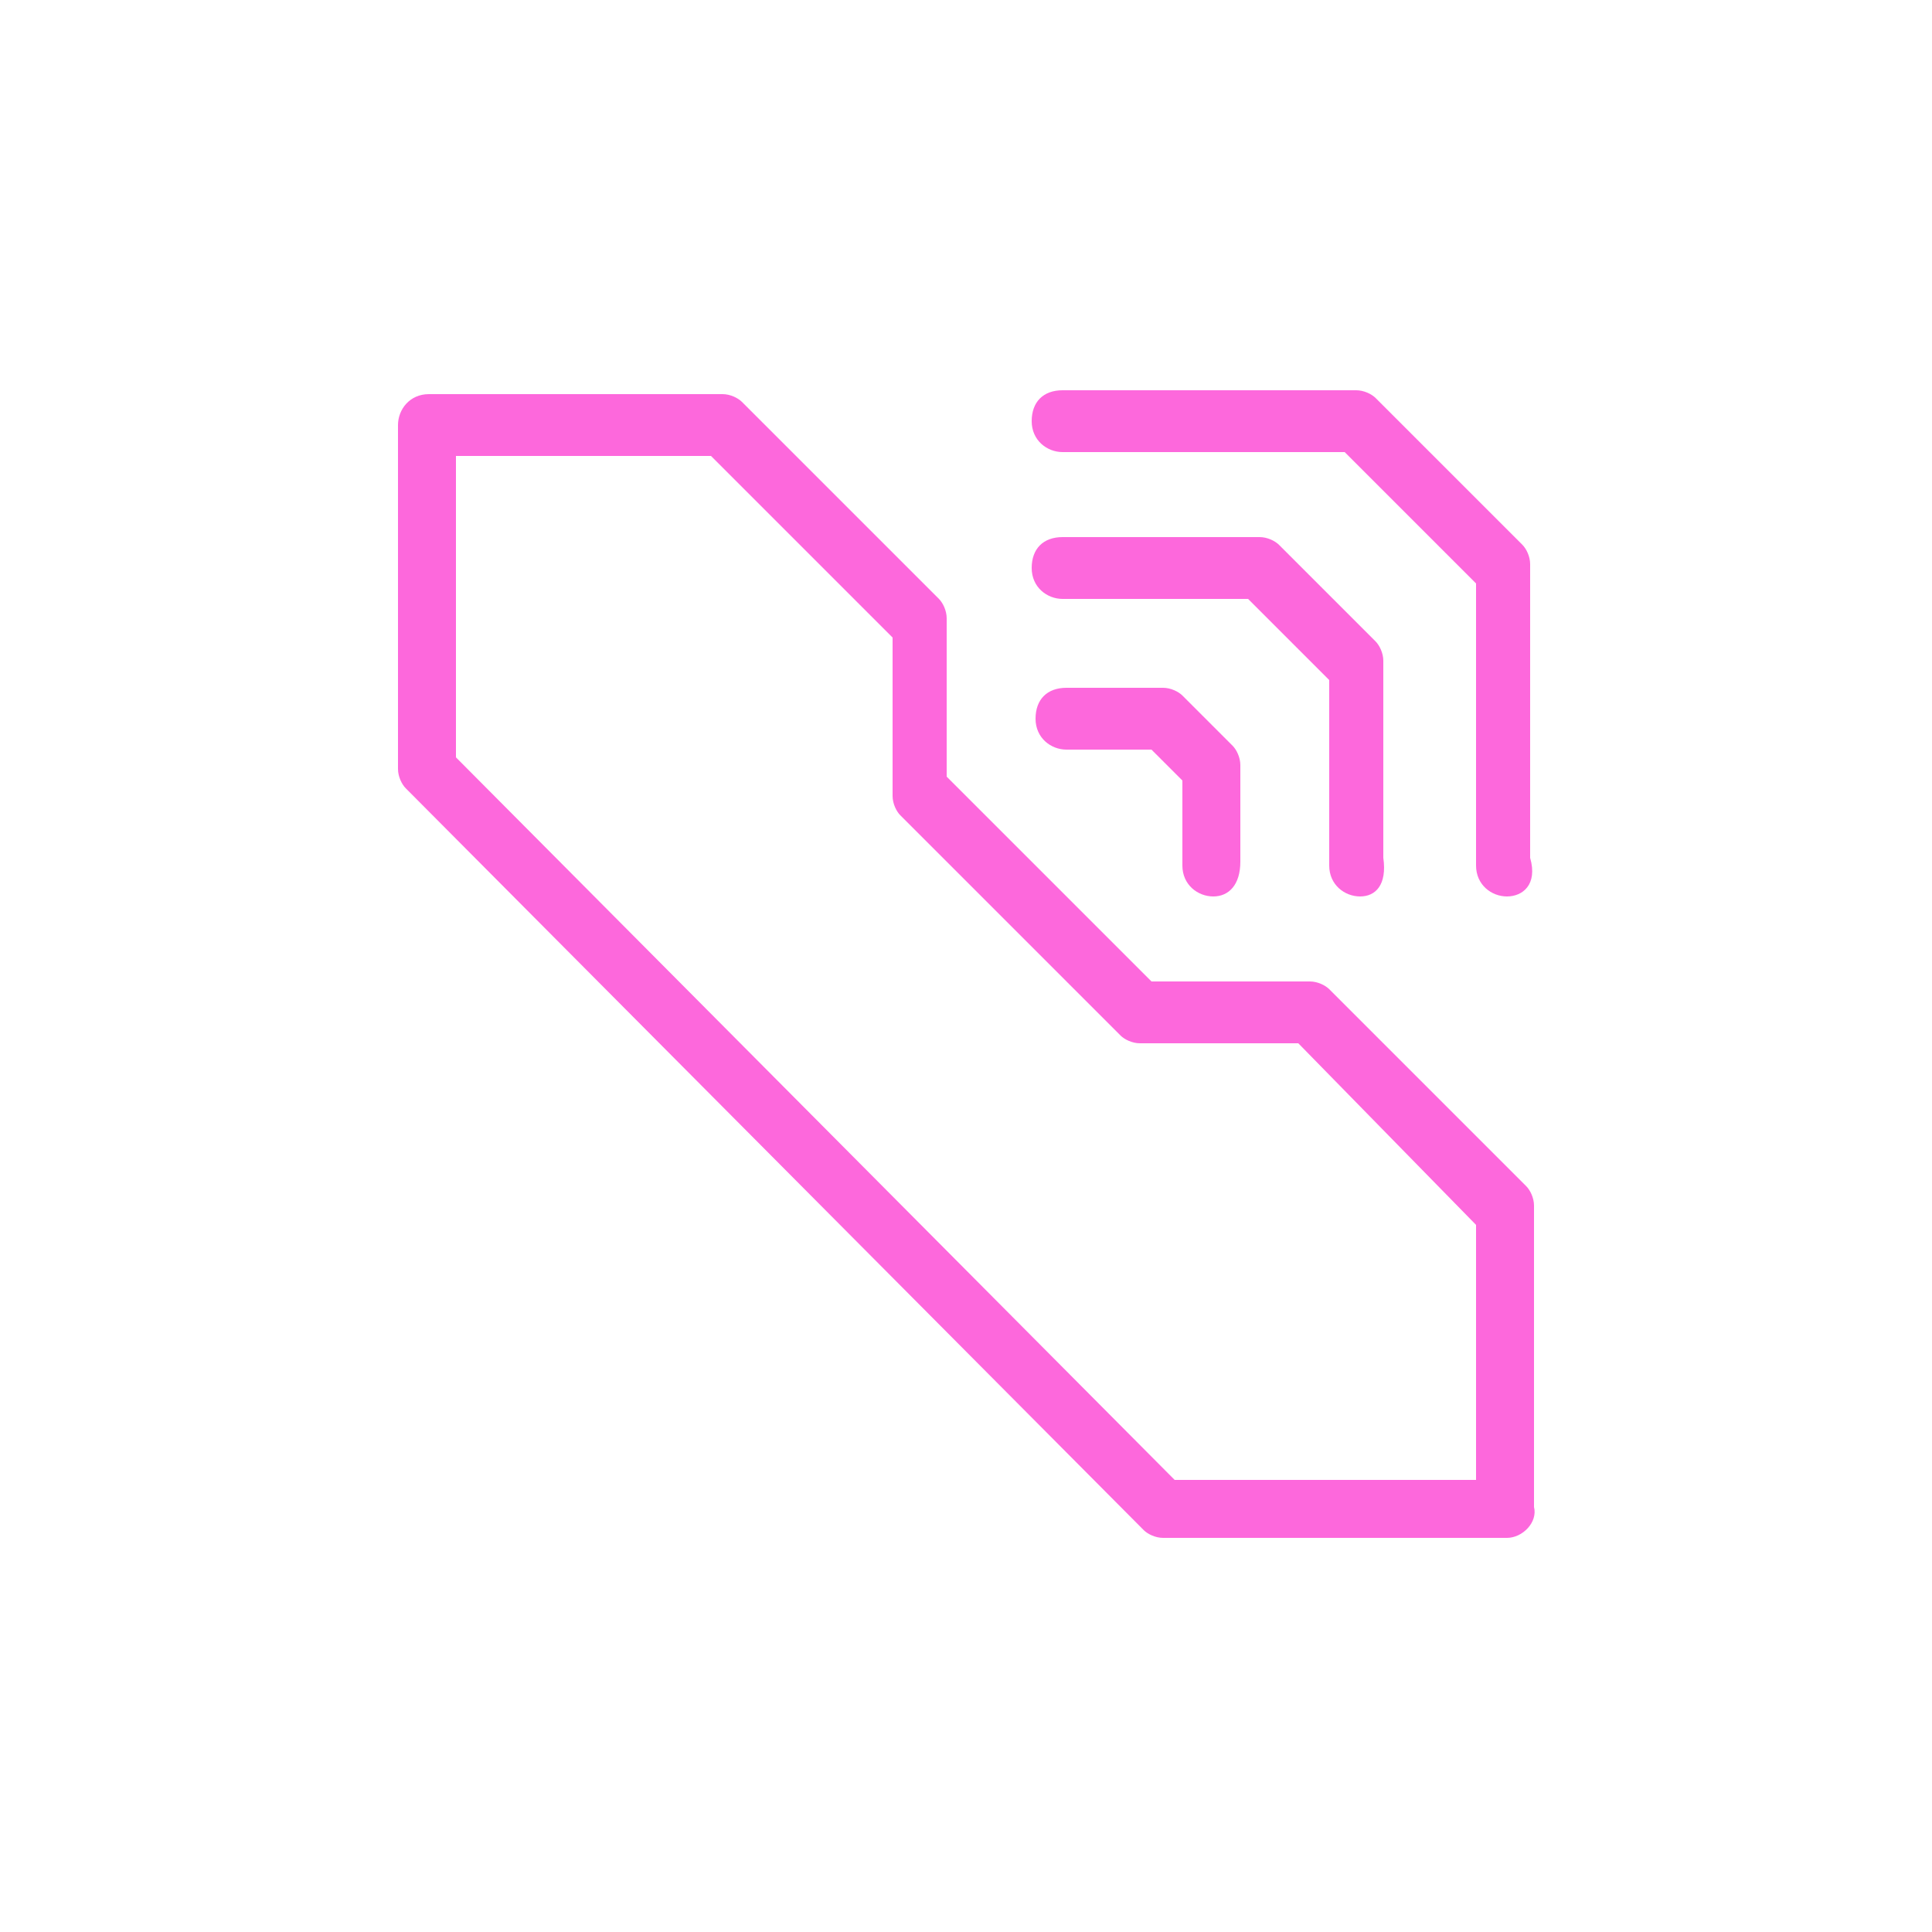 <?xml version="1.0" encoding="utf-8"?>
<!-- Generator: Adobe Illustrator 24.0.1, SVG Export Plug-In . SVG Version: 6.00 Build 0)  -->
<svg version="1.1" id="Layer_1" xmlns="http://www.w3.org/2000/svg" xmlns:xlink="http://www.w3.org/1999/xlink" x="0px" y="0px"
	 viewBox="0 0 50 50" style="enable-background:new 0 0 50 50;" xml:space="preserve">
<style type="text/css">
	.st0{fill:#FD68DC;}
</style>
<g>
	<path class="st0" d="M39,39.8h-8.9c-0.2,0-0.4-0.1-0.5-0.2L10.5,20.4c-0.1-0.1-0.2-0.3-0.2-0.5V11c0-0.4,0.3-0.8,0.8-0.8h7.6
		c0.2,0,0.4,0.1,0.5,0.2l5.1,5.1c0.1,0.1,0.2,0.3,0.2,0.5v4.1l5.3,5.3h4.1c0.2,0,0.4,0.1,0.5,0.2l5.1,5.1c0.1,0.1,0.2,0.3,0.2,0.5
		V39C39.8,39.4,39.4,39.8,39,39.8z M30.4,38.3h7.8v-6.6L33.6,27h-4.1c-0.2,0-0.4-0.1-0.5-0.2l-5.7-5.7c-0.1-0.1-0.2-0.3-0.2-0.5
		v-4.1l-4.7-4.7h-6.6v7.8L30.4,38.3z"/>
	<path class="st0" d="M31.4,23.2c-0.4,0-0.8-0.3-0.8-0.8v-2.2l-0.8-0.8h-2.2c-0.4,0-0.8-0.3-0.8-0.8s0.3-0.8,0.8-0.8h2.5
		c0.2,0,0.4,0.1,0.5,0.2l1.3,1.3c0.1,0.1,0.2,0.3,0.2,0.5v2.5C32.1,22.9,31.8,23.2,31.4,23.2z"/>
	<path class="st0" d="M35.2,23.2c-0.4,0-0.8-0.3-0.8-0.8v-4.8l-2.1-2.1h-4.8c-0.4,0-0.8-0.3-0.8-0.8s0.3-0.8,0.8-0.8h5.1
		c0.2,0,0.4,0.1,0.5,0.2l2.5,2.5c0.1,0.1,0.2,0.3,0.2,0.5v5.1C35.9,22.9,35.6,23.2,35.2,23.2z"/>
	<path class="st0" d="M39,23.2c-0.4,0-0.8-0.3-0.8-0.8v-7.3l-3.4-3.4h-7.3c-0.4,0-0.8-0.3-0.8-0.8s0.3-0.8,0.8-0.8h7.6
		c0.2,0,0.4,0.1,0.5,0.2l3.8,3.8c0.1,0.1,0.2,0.3,0.2,0.5v7.6C39.8,22.9,39.4,23.2,39,23.2z"/>
</g>
</svg>
